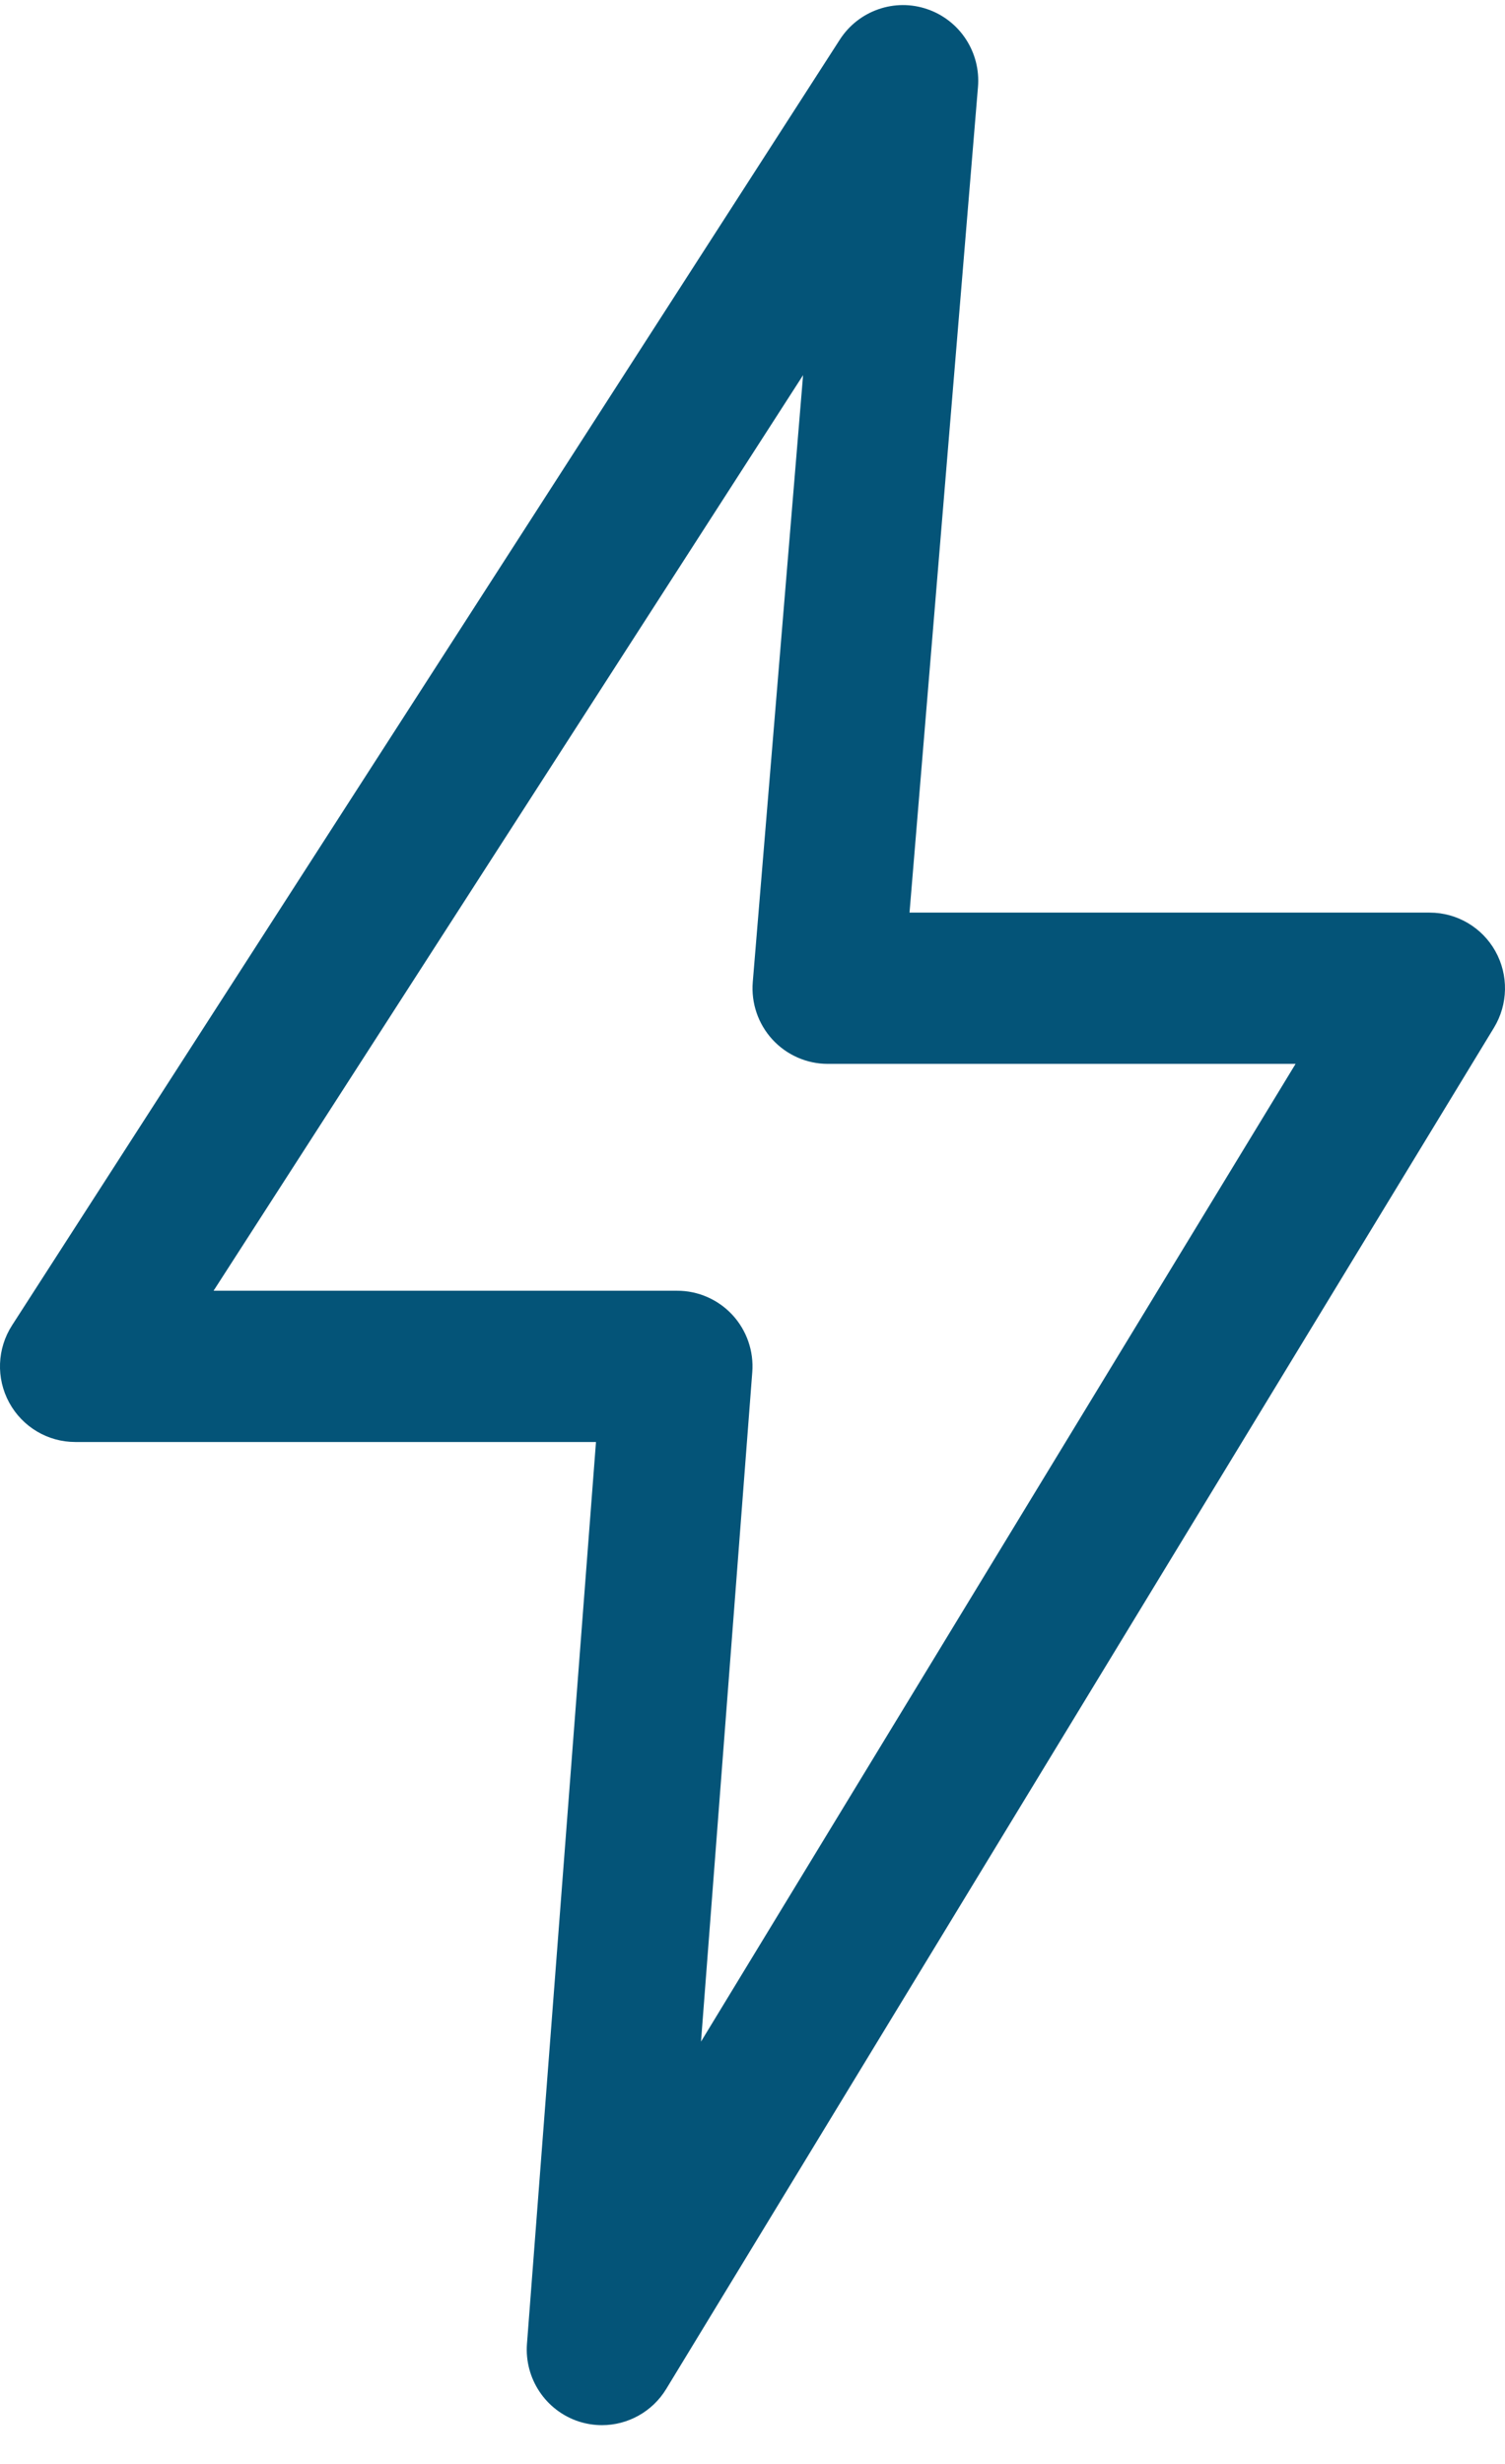<svg xmlns="http://www.w3.org/2000/svg" xmlns:xlink="http://www.w3.org/1999/xlink" width="33px" height="54px" viewBox="0 0 33 54"><title>Shape</title><g id="New-web-design-" stroke="none" stroke-width="1" fill="none" fill-rule="evenodd"><g id="MAXUS_DSK_e-DELIVER-9-Copy" transform="translate(-625, -847)" fill="#045478" fill-rule="nonzero"><g id="Stacked-Group" transform="translate(217, 696)"><g transform="translate(14, 0)" id="Group-22"><g transform="translate(120, 0)"><g id="Group-36" transform="translate(218, 151.111)"><path d="M88.789,20.736 C88.497,20.214 87.947,19.89 87.35,19.89 L75.943,19.89 L77.444,1.795 C77.507,1.038 77.049,0.335 76.333,0.09 C75.62,-0.157 74.826,0.119 74.415,0.757 L56.265,28.934 C55.936,29.444 55.911,30.094 56.201,30.627 C56.49,31.16 57.046,31.492 57.65,31.492 L69.068,31.492 L67.555,51.254 C67.496,52.018 67.967,52.723 68.692,52.959 C68.86,53.013 69.031,53.039 69.2,53.039 C69.762,53.039 70.302,52.748 70.608,52.246 L88.758,22.412 C89.069,21.9 89.081,21.259 88.789,20.736 Z M71.371,44.633 L72.495,29.962 C72.531,29.501 72.373,29.047 72.061,28.708 C71.748,28.37 71.309,28.177 70.85,28.177 L60.683,28.177 L73.609,8.111 L72.506,21.41 C72.468,21.872 72.623,22.328 72.936,22.67 C73.248,23.01 73.688,23.205 74.15,23.205 L84.408,23.205 L71.371,44.633 Z" id="Shape"></path></g></g></g></g></g></g></svg>